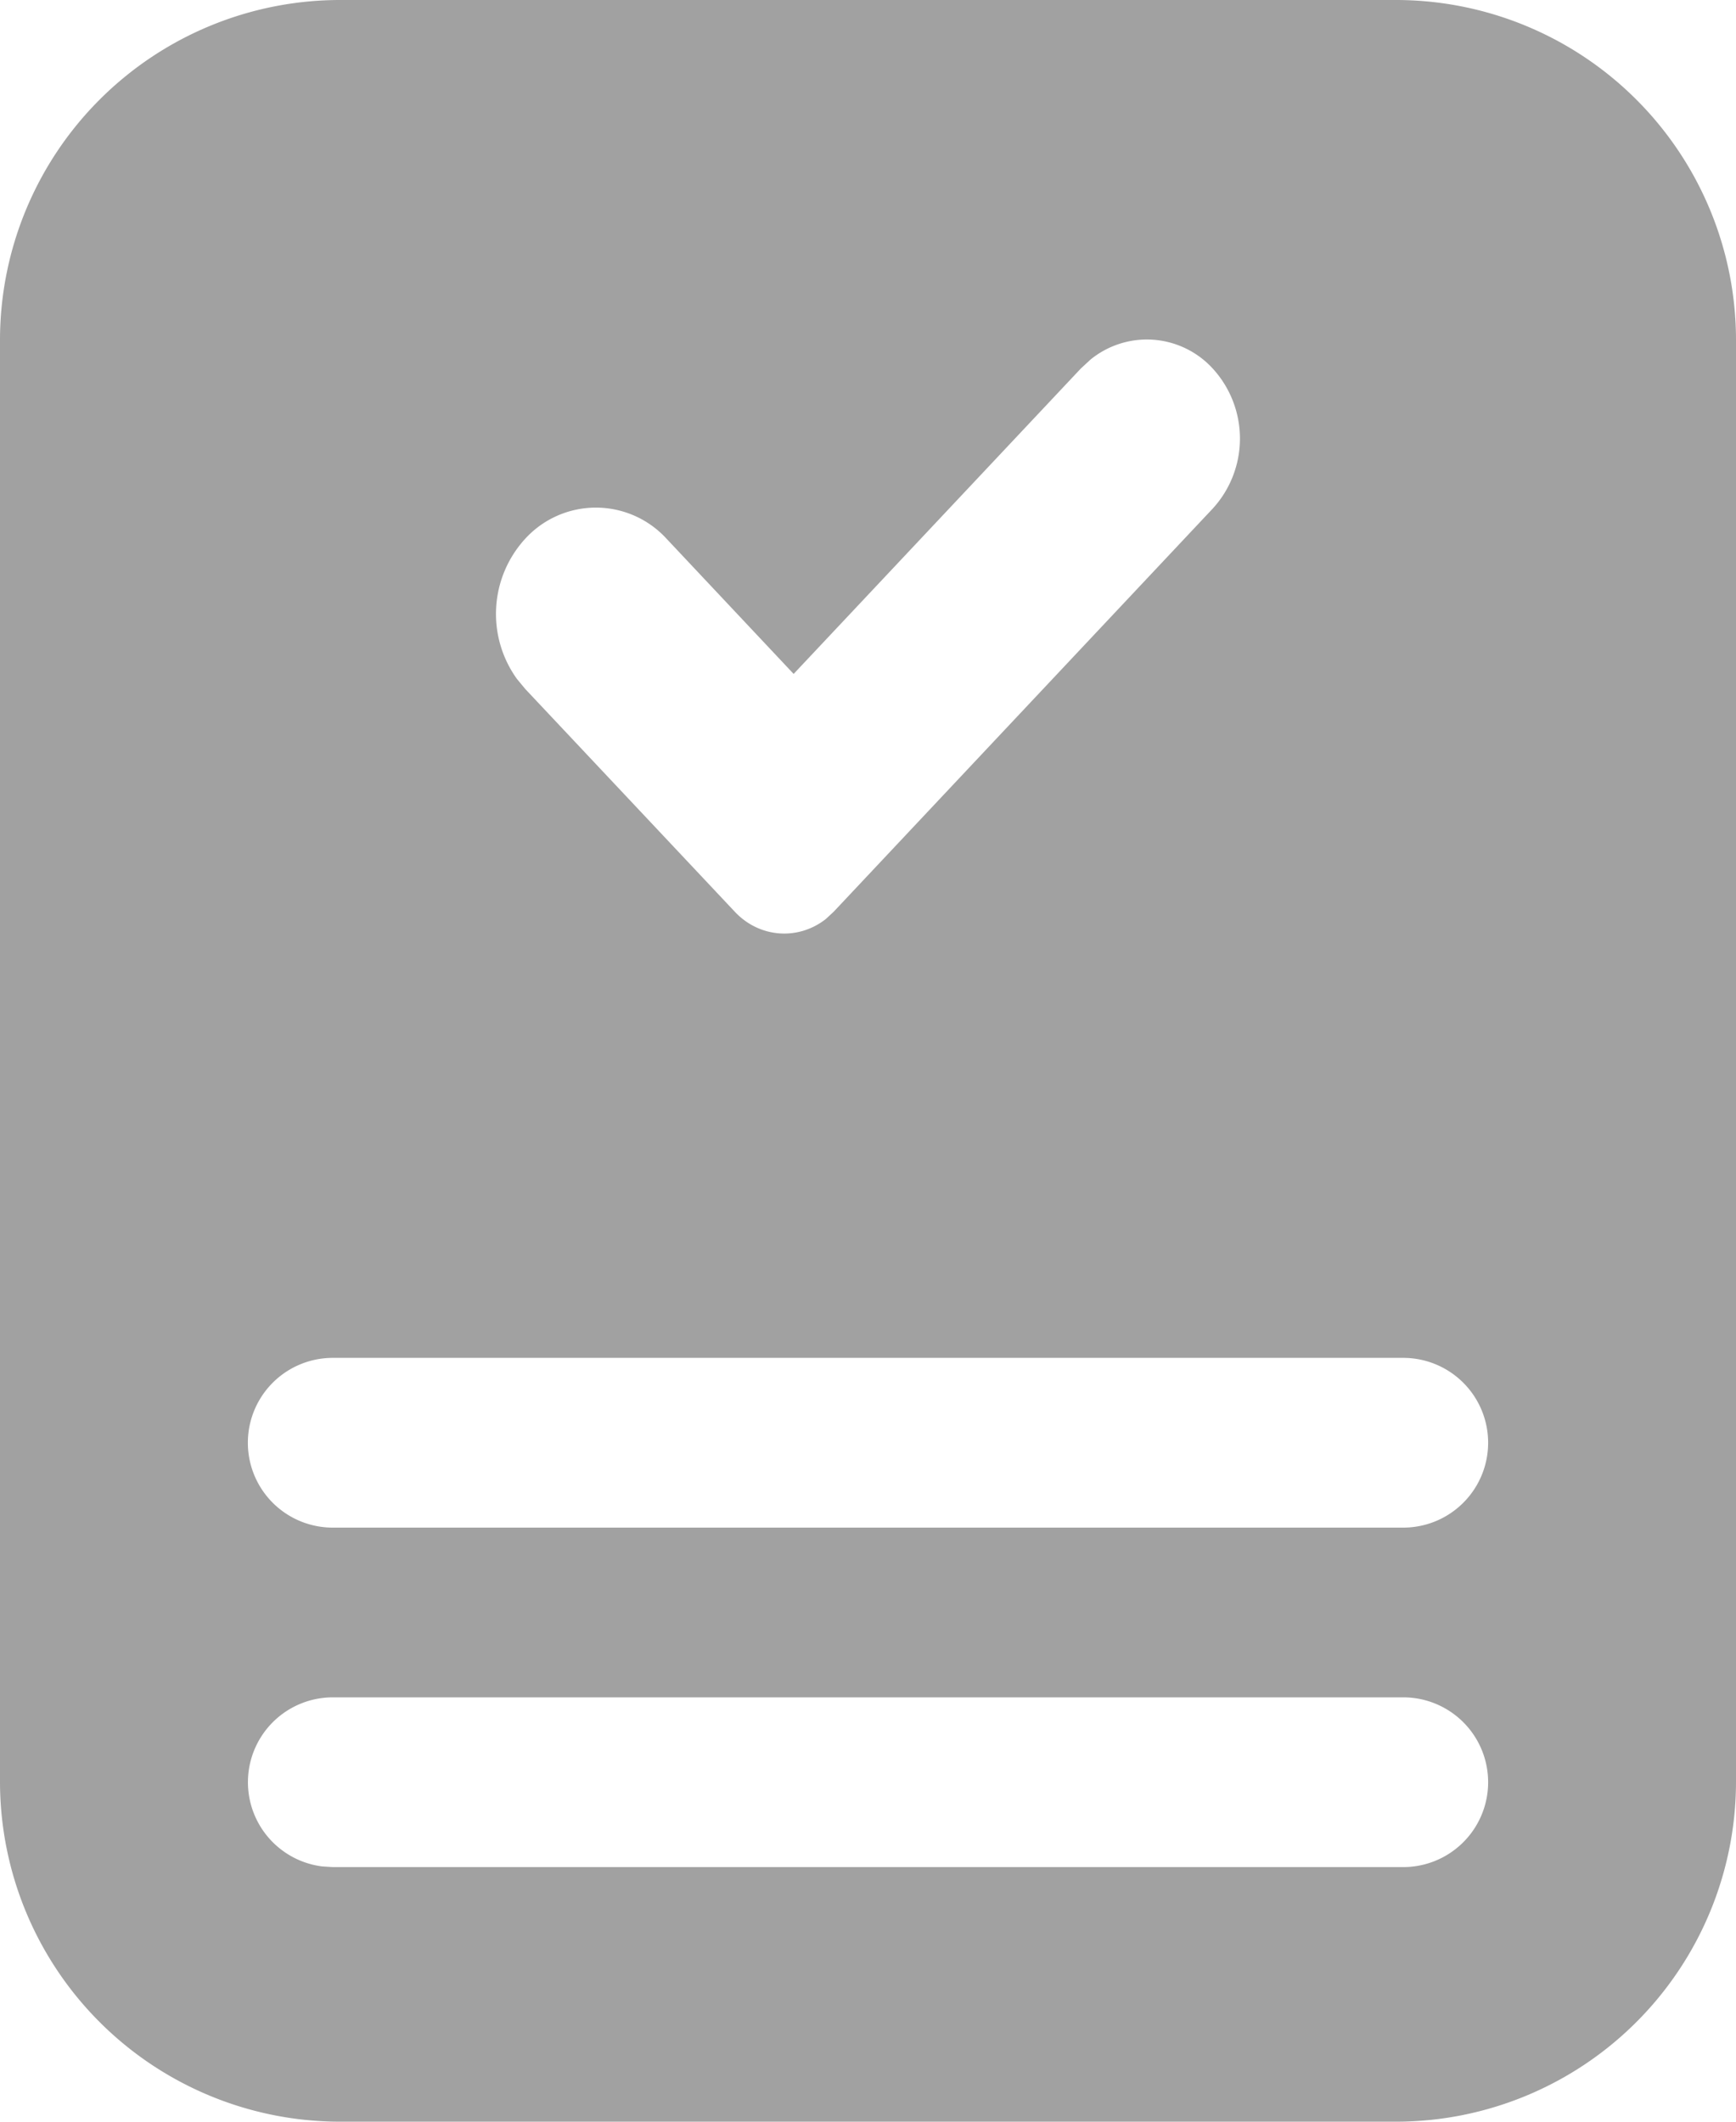 <svg xmlns="http://www.w3.org/2000/svg" width="18" height="22" viewBox="0 0 18 22">
    <path fill="#A1A1A1" fill-rule="evenodd" d="M14.473 0A3.527 3.527 0 0 1 18 3.527v14.946A3.527 3.527 0 0 1 14.473 22H3.527A3.527 3.527 0 0 1 0 18.473V3.527A3.527 3.527 0 0 1 3.527 0h10.946zm.076 17.6H3.45a.88.88 0 0 0-.11 1.753l.11.007H14.55a.88.88 0 1 0 0-1.76zm0-3.52H3.45a.88.88 0 1 0 0 1.76H14.55a.88.88 0 1 0 0-1.76zm-3.25-10.344l-.092.085-2.978 3.167-1.318-1.402a.993.993 0 0 0-1.465 0A1.154 1.154 0 0 0 5.36 7.04l.086.104 2.173 2.31c.257.274.66.299.944.075l.081-.075 3.93-4.18a1.075 1.075 0 0 0 0-1.453.925.925 0 0 0-1.276-.085z"/>
</svg>
